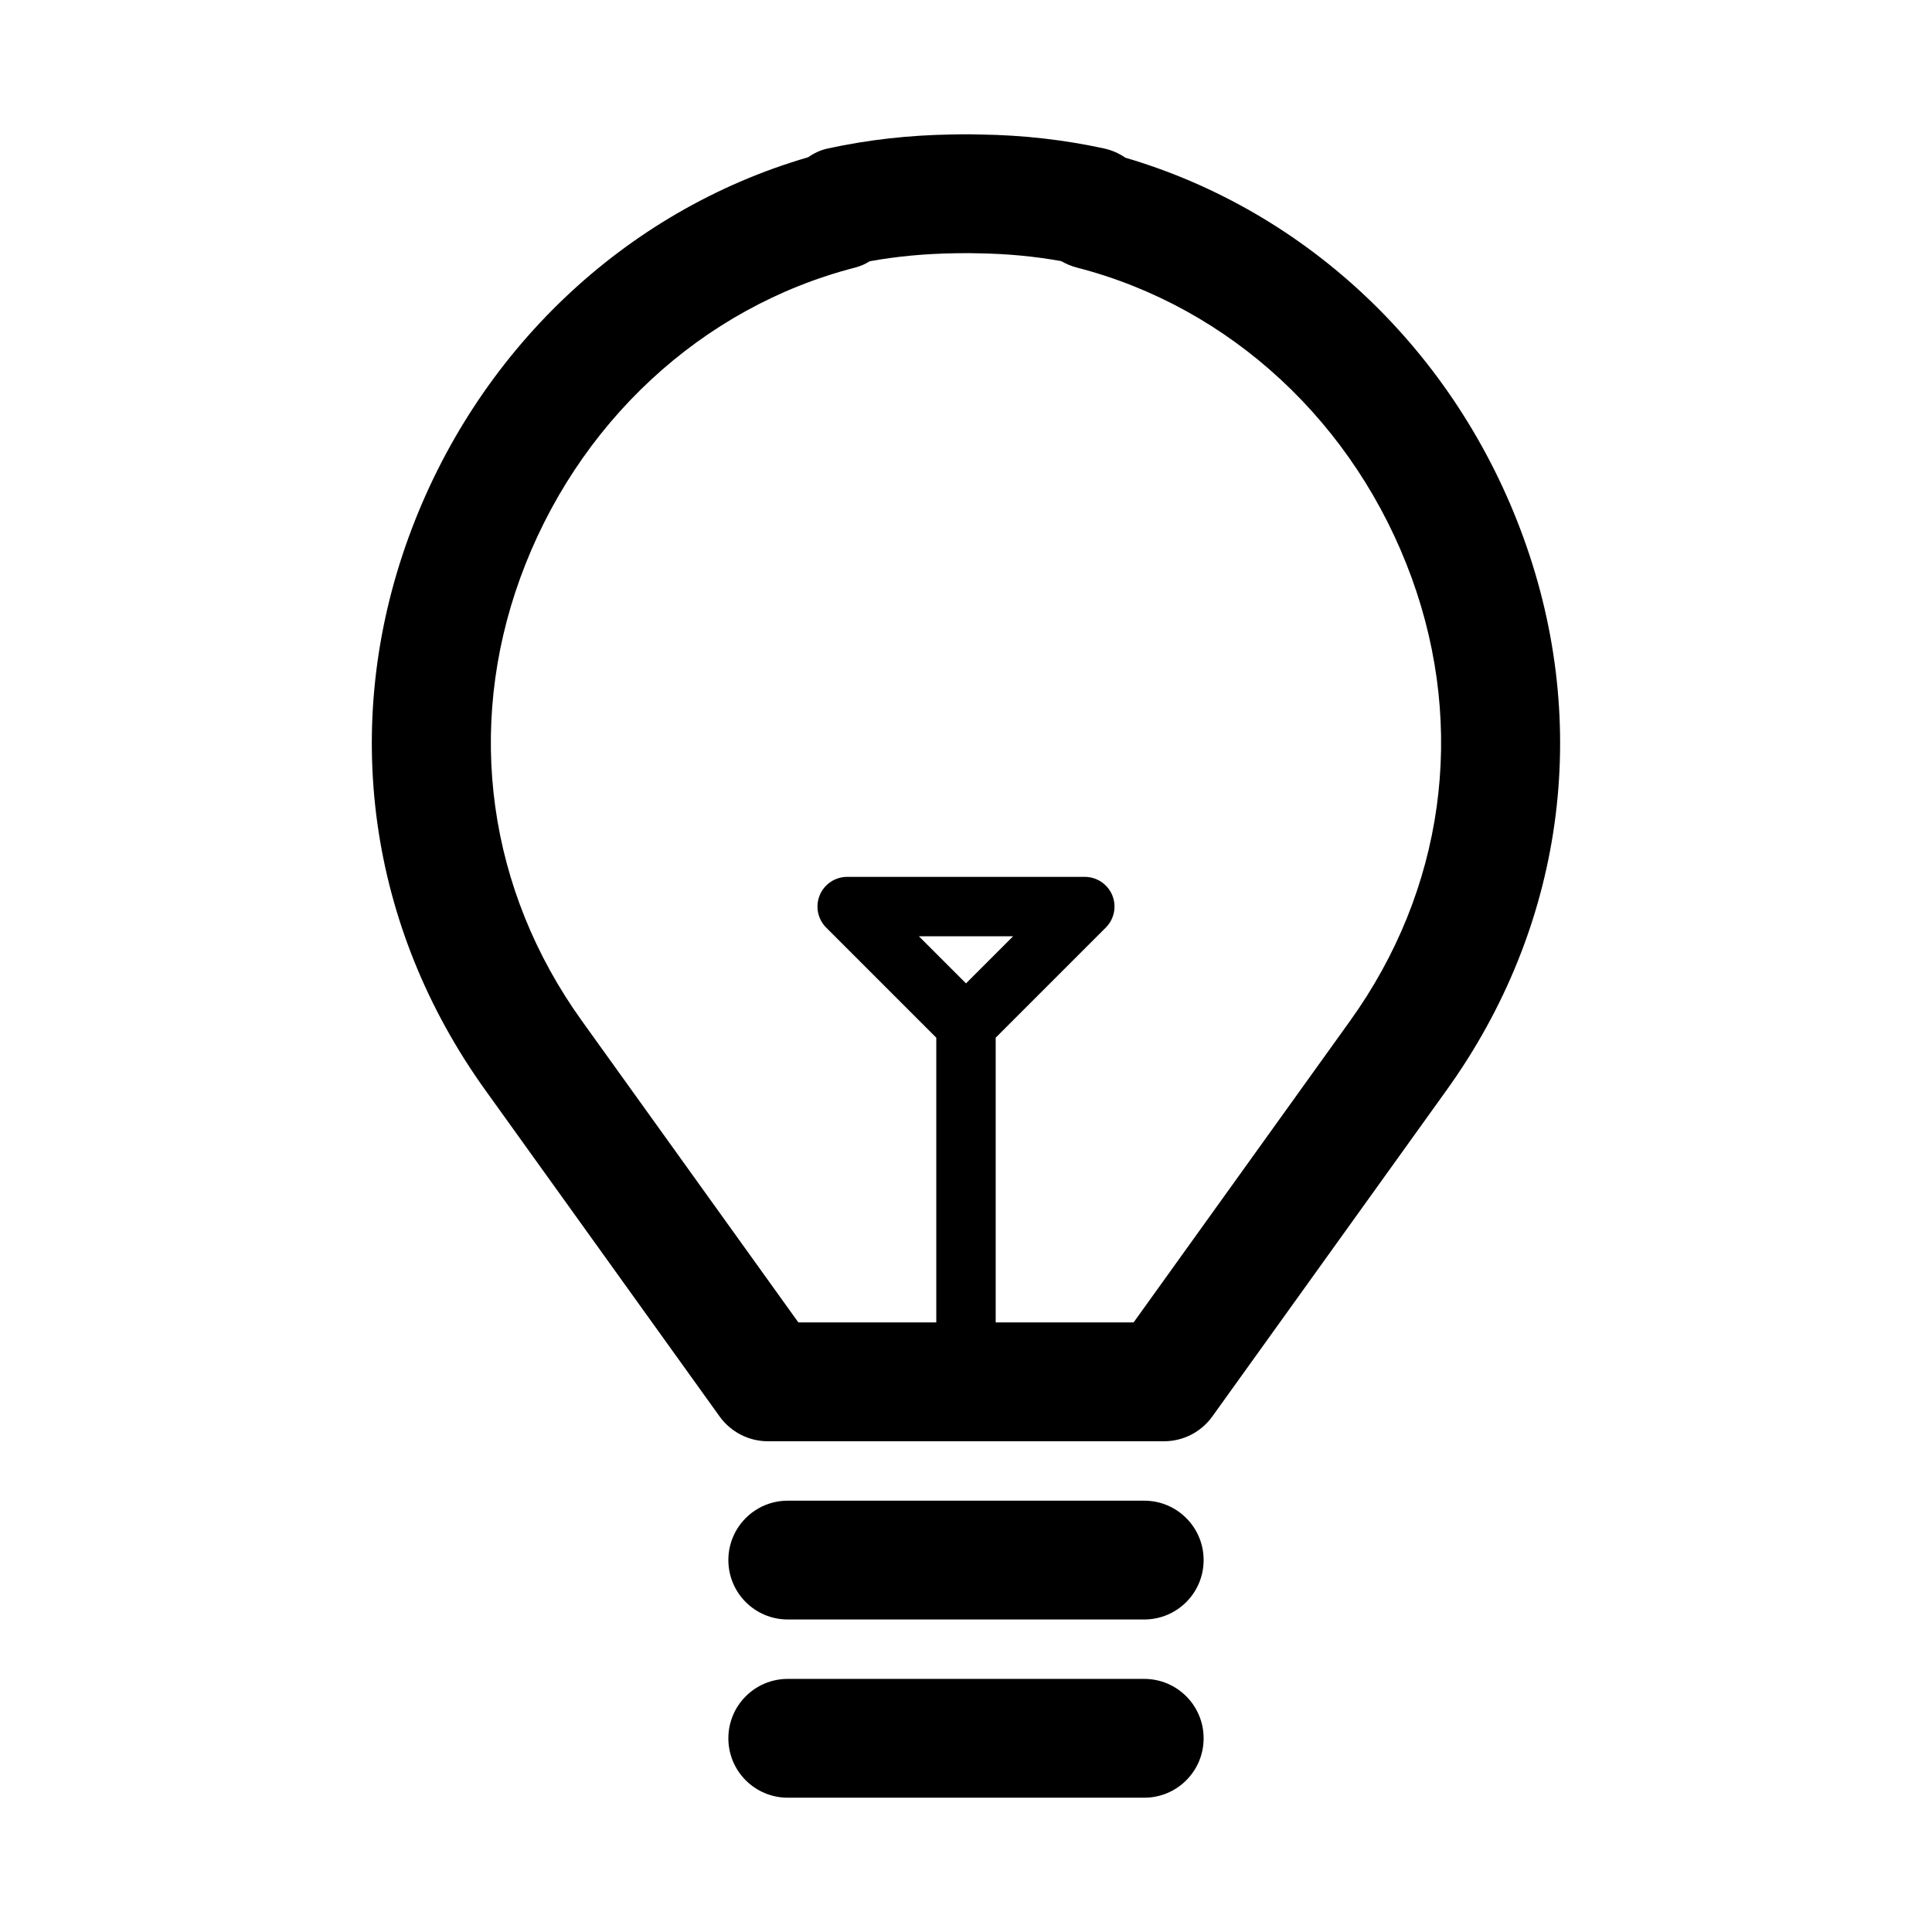 <?xml version="1.0" encoding="UTF-8"?>
<!-- Uploaded to: ICON Repo, www.svgrepo.com, Generator: ICON Repo Mixer Tools -->
<svg fill="#000000" width="800px" height="800px" version="1.1" viewBox="144 144 512 512" xmlns="http://www.w3.org/2000/svg">
 <g>
  <path d="m447.23 620.41h-94.465c-8.703 0-15.742-7.043-15.742-15.742 0-8.703 7.043-15.742 15.742-15.742h94.465c8.703 0 15.742 7.043 15.742 15.742 0.004 8.703-7.039 15.742-15.742 15.742z"/>
  <path d="m447.23 573.18h-94.465c-8.703 0-15.742-7.043-15.742-15.742 0-8.703 7.043-15.742 15.742-15.742h94.465c8.703 0 15.742 7.043 15.742 15.742 0.004 8.699-7.039 15.742-15.742 15.742z"/>
  <path d="m547.75 286.53c-17.836-49.184-57.059-86.5-105.52-100.74-1.66-1.152-3.551-1.984-5.629-2.445-10.73-2.32-21.508-3.535-32.551-3.691l-3.043-0.062h-2.031l-2.644 0.047c-11.438 0.168-22.219 1.383-32.949 3.707-1.891 0.414-3.644 1.215-5.195 2.32-48.66 14.145-88.055 51.539-105.95 100.86-18.082 49.816-10.656 103.15 20.355 146.34l62.113 86.516c2.973 4.125 7.723 6.566 12.797 6.566h104.98c5.074 0 9.824-2.445 12.793-6.566l62.113-86.516c31.012-43.184 38.438-96.52 20.359-146.34zm-45.941 127.98-57.395 79.949h-36.547v-75.461l29.184-29.184c2.246-2.246 2.922-5.644 1.707-8.578-1.219-2.934-4.094-4.856-7.273-4.856h-62.977c-3.184 0-6.059 1.922-7.273 4.859-1.215 2.938-0.539 6.336 1.707 8.578l29.18 29.184v75.457h-36.547l-57.395-79.949c-24.863-34.625-30.812-77.352-16.344-117.25 14.914-41.082 48.094-71.879 88.777-82.348 1.383-0.355 2.676-0.922 3.875-1.676 7.242-1.309 14.637-2 22.707-2.121l3.488-0.031 2.508 0.047c7.656 0.109 14.914 0.785 22.062 2.074 1.262 0.738 2.644 1.32 4.121 1.707 40.684 10.469 73.863 41.266 88.777 82.348 14.469 39.898 8.516 82.625-16.344 117.25zm-101.81-9.902-12.484-12.484h24.969z"/>
 </g>
</svg>